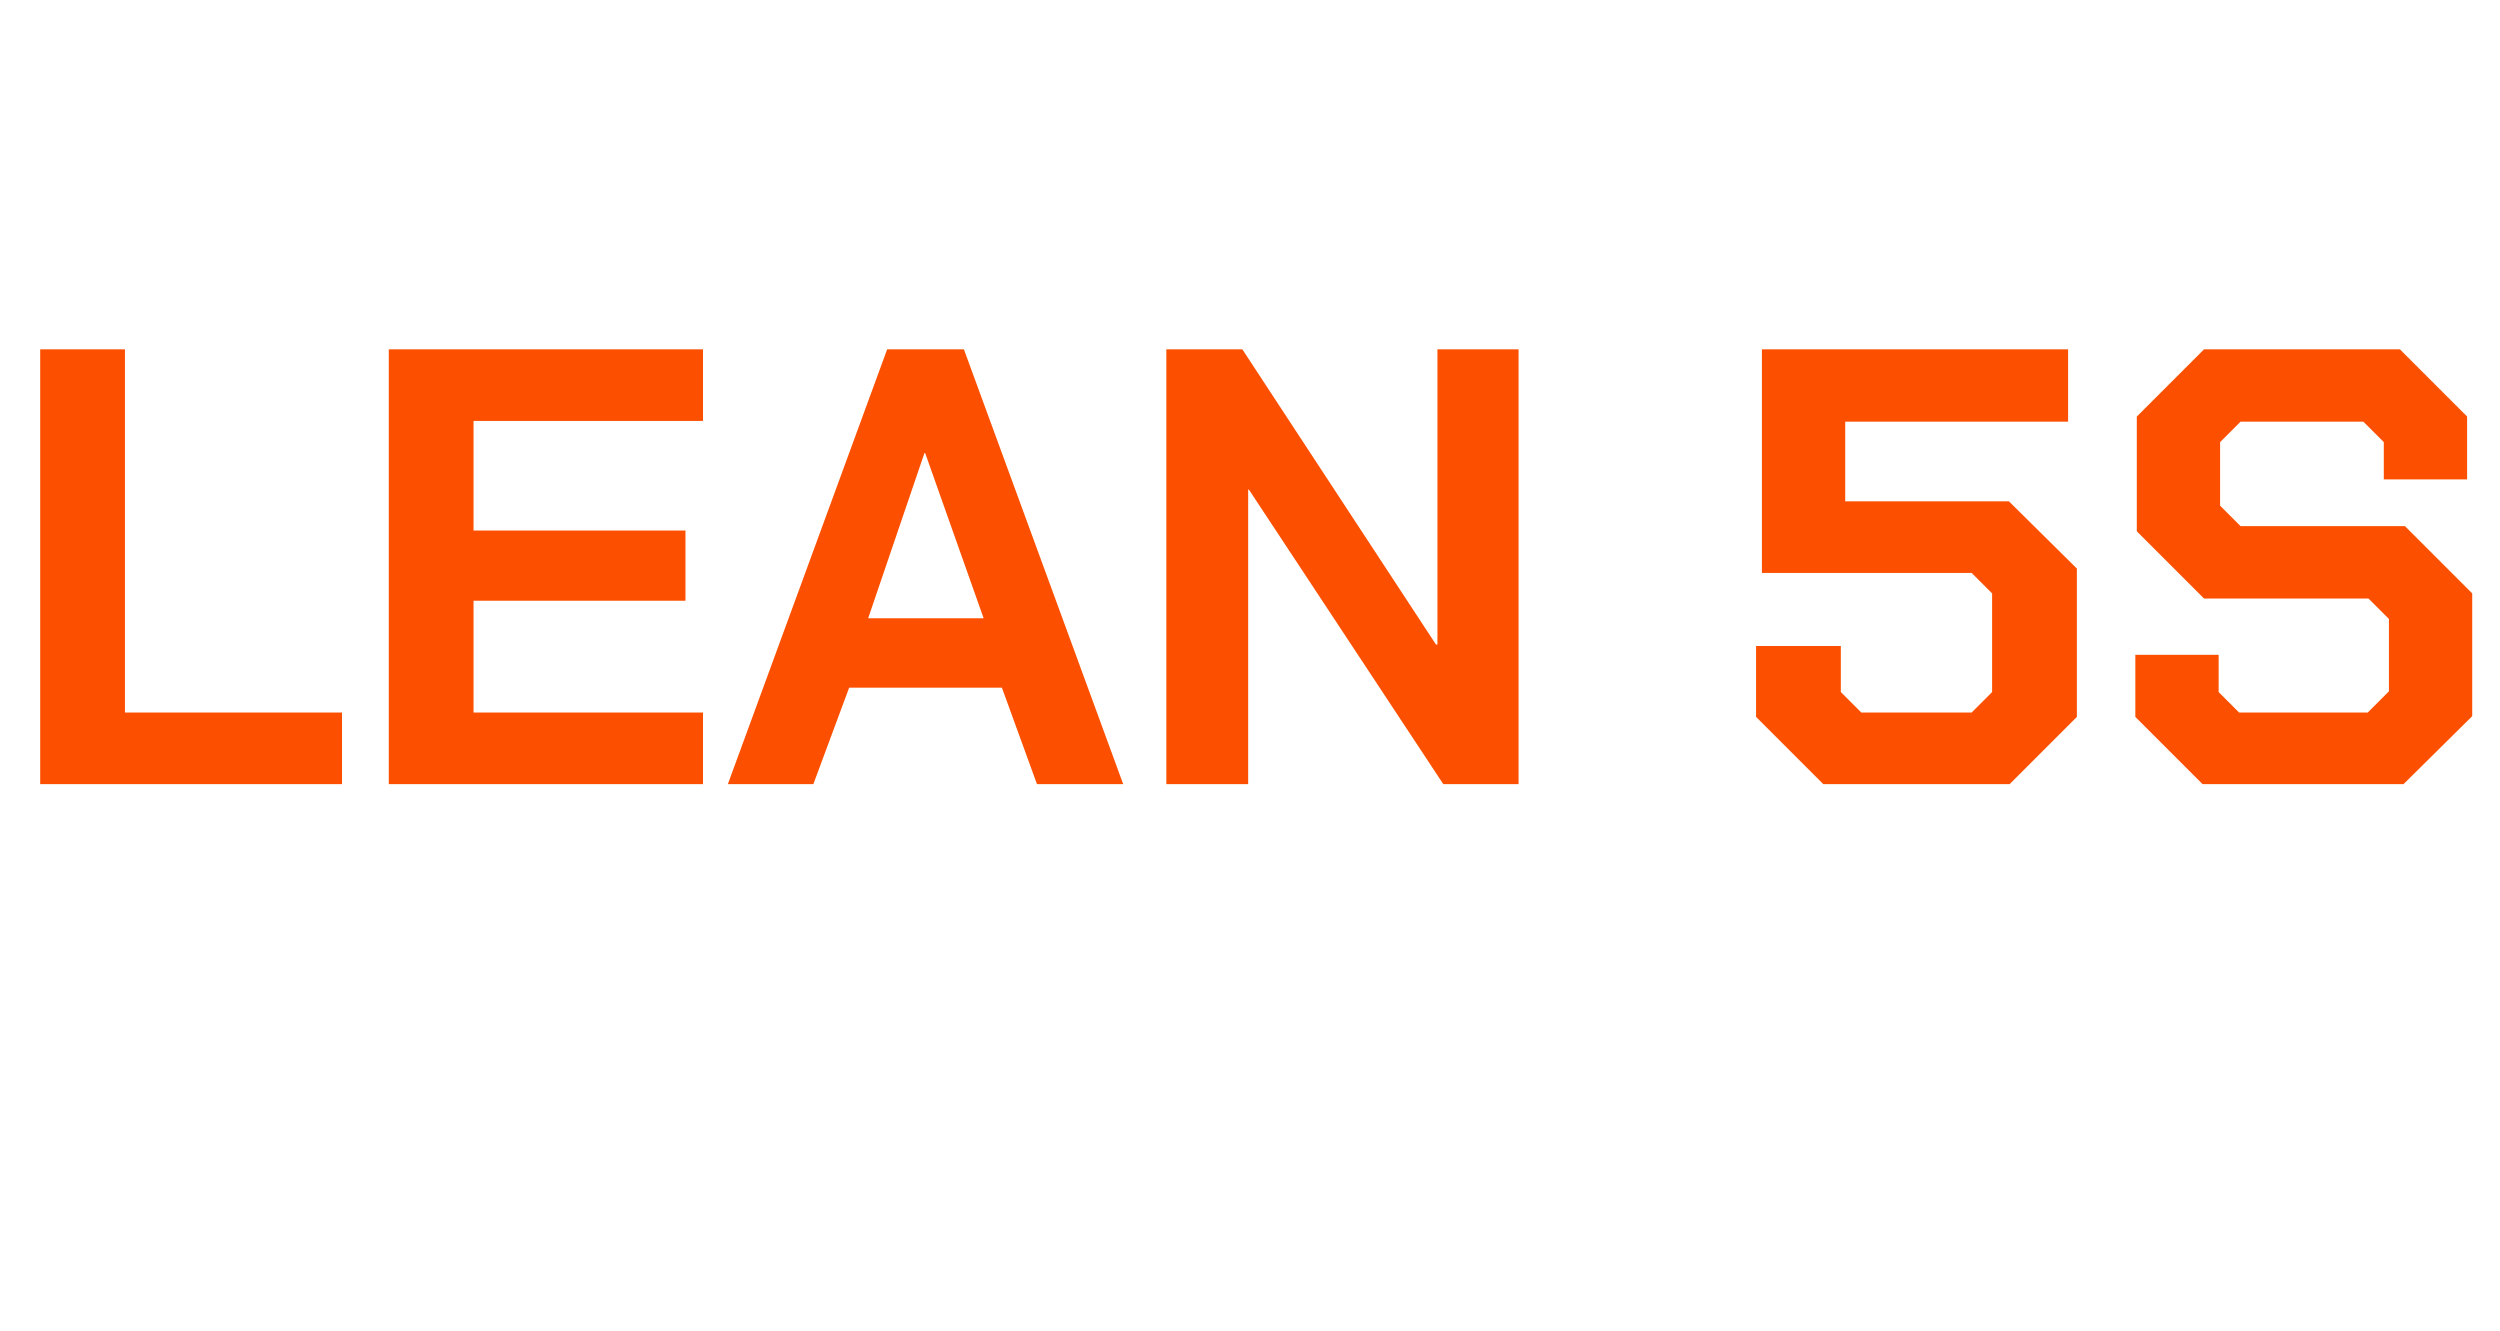 <?xml version="1.0" standalone="no"?><!DOCTYPE svg PUBLIC "-//W3C//DTD SVG 1.1//EN" "http://www.w3.org/Graphics/SVG/1.1/DTD/svg11.dtd"><svg xmlns="http://www.w3.org/2000/svg" version="1.1" width="342.1px" height="182.2px" viewBox="0 -23 342.1 182.2" style="top:-23px"><desc>LEAN 5S</desc><defs/><g id="Polygon142520"><path d="m5.5 24.8l11.6 0l0 49.7l29.7 0l0 9.8l-41.3 0l0-59.5zm47.7 0l43 0l0 9.8l-31.4 0l0 15l29 0l0 9.6l-29 0l0 15.3l31.4 0l0 9.8l-43 0l0-59.5zm68.2 0l10.5 0l21.8 59.5l-11.8 0l-4.8-13.2l-20.9 0l-4.9 13.2l-11.7 0l21.8-59.5zm13.2 36.8l-8-22.6l-.1 0l-7.7 22.6l15.8 0zm25-36.8l10.4 0l26.5 40.4l.2 0l0-40.4l11.1 0l0 59.5l-10.3 0l-26.6-40.3l-.1 0l0 40.3l-11.2 0l0-59.5zm80.7 50.3l0-9.7l11.6 0l0 6.3l2.8 2.8l15.1 0l2.8-2.8l0-13.5l-2.8-2.8l-28.7 0l0-30.6l41.9 0l0 9.9l-30.5 0l0 10.9l22.4 0l9.3 9.2l0 20.3l-9.2 9.2l-25.5 0l-9.2-9.2zm51.9 0l0-8.5l11.4 0l0 5.1l2.8 2.8l17.6 0l2.9-2.9l0-9.9l-2.8-2.8l-22.5 0l-9.2-9.2l0-15.7l9.2-9.2l26.8 0l9.2 9.2l0 8.6l-11.4 0l0-5.1l-2.8-2.8l-16.8 0l-2.8 2.8l0 8.7l2.8 2.8l22.5 0l9.2 9.2l0 16.8l-9.4 9.3l-27.5 0l-9.2-9.2z" stroke="none" fill="#fc5000"/></g></svg>